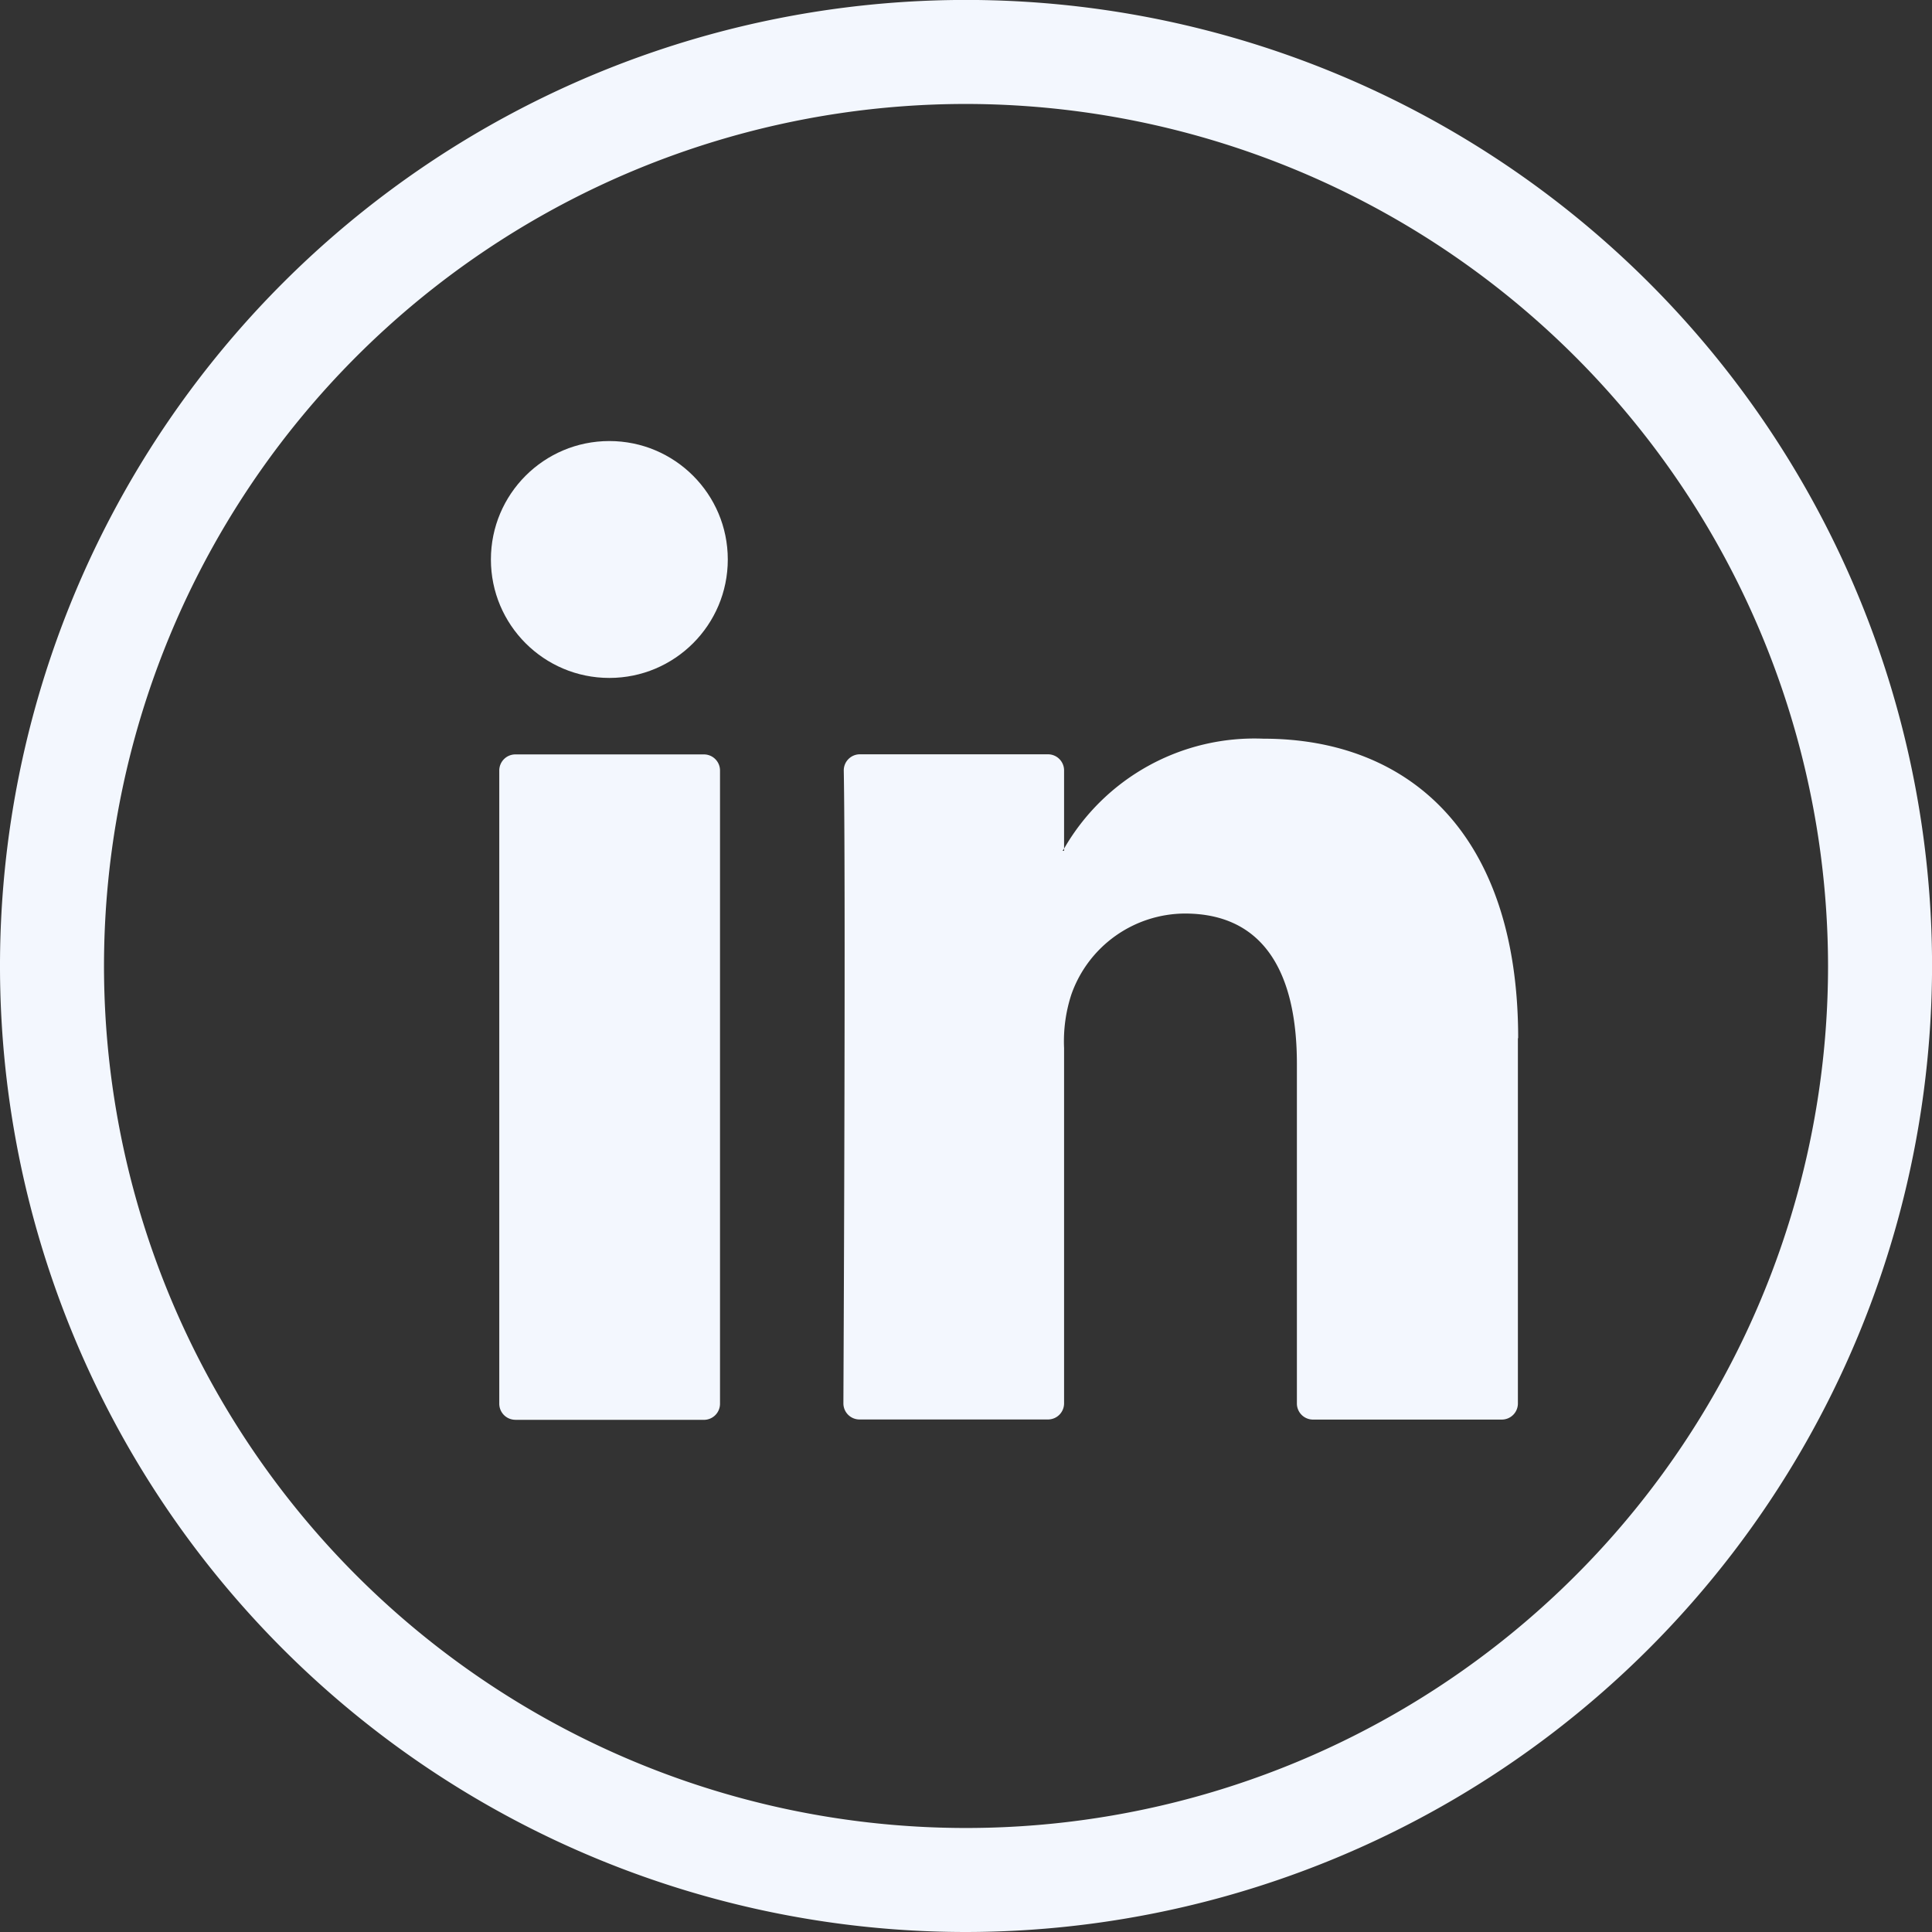<svg xmlns="http://www.w3.org/2000/svg" width="35.999" height="35.999" viewBox="0 0 35.999 35.999"><rect x="0" y="0" width="35.999" height="35.999" fill="#333333" stroke="none"/><defs><style>.a{fill:#f3f7fe;}</style></defs><g transform="translate(-372.854 -268.094)"><g transform="translate(372.854 268.094)"><path class="a" d="M390.854,304.093a18,18,0,1,1,18-18A18.02,18.02,0,0,1,390.854,304.093Zm0-34.062a16.062,16.062,0,1,0,16.062,16.062A16.08,16.08,0,0,0,390.854,270.031Z" transform="translate(-372.854 -268.094)"/><g transform="translate(9.299 13.766)"><path class="a" d="M406.11,294.654v6.805a.3.3,0,0,1-.3.3h-3.513a.3.3,0,0,1-.305-.3V295.13c0-1.666-.595-2.8-2.088-2.8a2.254,2.254,0,0,0-2.114,1.507,2.81,2.81,0,0,0-.136,1v6.62a.3.3,0,0,1-.3.3h-3.512a.3.3,0,0,1-.3-.3c.008-1.686.043-9.864.007-11.786a.3.3,0,0,1,.3-.308h3.505a.3.3,0,0,1,.3.305v1.452c-.008.014-.02.027-.027.041h.027v-.041a4.094,4.094,0,0,1,3.715-2.048c2.712,0,4.746,1.772,4.746,5.58Zm-18.68,7.11h3.513a.3.3,0,0,0,.3-.3V289.67a.3.3,0,0,0-.3-.305H387.43a.3.3,0,0,0-.3.305v11.789A.3.3,0,0,0,387.43,301.763Z" transform="translate(-387.126 -289.074)"/></g></g><g transform="translate(382.001 276.312)"><circle class="a" cx="2.207" cy="2.207" r="2.207" transform="translate(0 0)"/></g></g></svg>